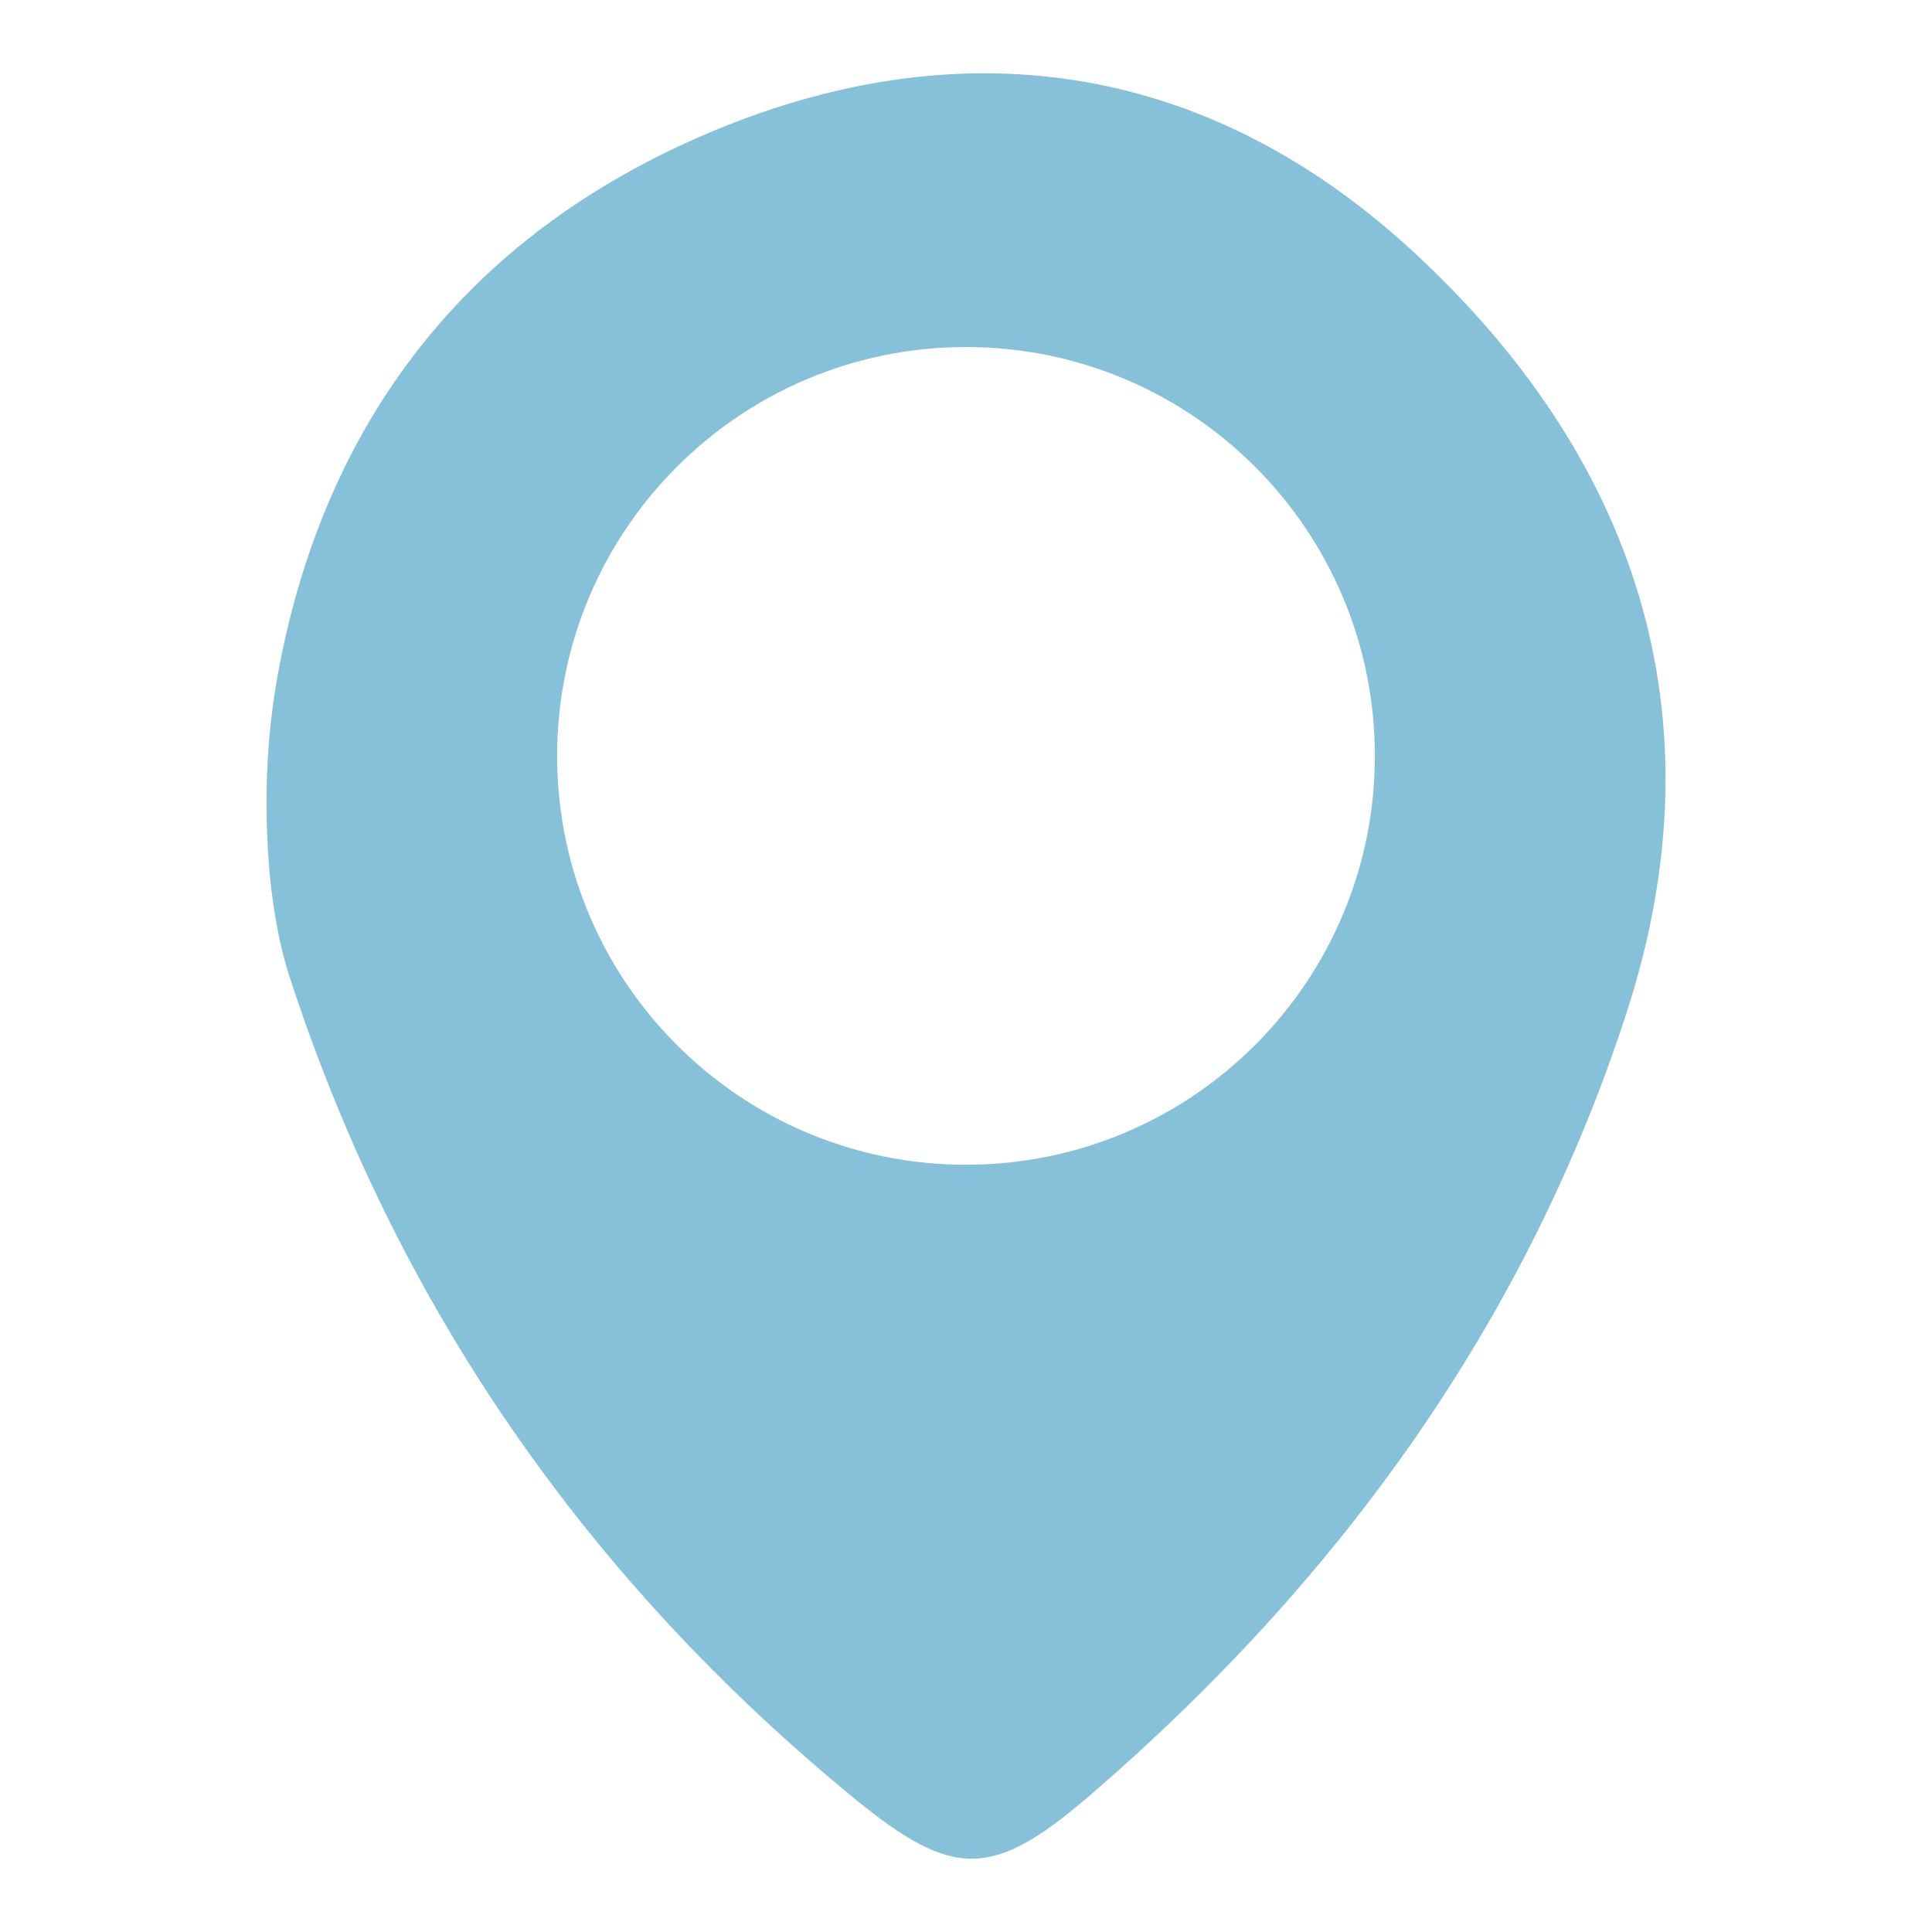 <?xml version="1.0" encoding="utf-8"?>
<!-- Generator: Adobe Illustrator 26.0.3, SVG Export Plug-In . SVG Version: 6.00 Build 0)  -->
<svg version="1.1" id="Layer_1" xmlns="http://www.w3.org/2000/svg" xmlns:xlink="http://www.w3.org/1999/xlink" x="0px" y="0px"
	 viewBox="0 0 80 80" style="enable-background:new 0 0 80 80;" xml:space="preserve">
<style type="text/css">
	.st0{fill:#87C0D9;}
	.st1{fill-rule:evenodd;clip-rule:evenodd;fill:#87C0D9;}
</style>
<circle class="st0" cx="140.25" cy="66.8" r="31.31"/>
<path class="st1" d="M2.97,110.9c0-17.82-17.44-32.34-37.01-32.34c-20.73,0-37.06,14.52-37.06,32.34
	c0,17.85,16.32,32.34,37.06,32.34c4.35,0,8.73-1.11,13.07-2.23l11.95,6.69l-3.28-11.14C-3.55,129.86,2.97,120.96,2.97,110.9z
	 M-54.44,108.4c-2.8,0-5.65-2.84-5.65-5.76c0-2.88,2.84-5.78,5.65-5.78c4.26,0,7.05,2.9,7.05,5.78
	C-47.39,105.56-50.18,108.4-54.44,108.4z M-36.1,108.4c-2.79,0-5.59-2.84-5.59-5.76c0-2.88,2.8-5.78,5.59-5.78
	c4.22,0,7.07,2.9,7.07,5.78C-29.04,105.56-31.88,108.4-36.1,108.4z M-17.95,108.4c-2.79,0-5.59-2.84-5.59-5.76
	c0-2.88,2.8-5.78,5.59-5.78c4.22,0,7.07,2.9,7.07,5.78C-10.88,105.56-13.72,108.4-17.95,108.4z"/>
<g>
	<circle class="st0" cx="135.37" cy="12.06" r="7.5"/>
	<path class="st0" d="M135.37-8.43c-12.79,0-23.15,10.37-23.15,23.15s10.37,23.15,23.15,23.15c12.79,0,23.15-10.37,23.15-23.15
		S148.16-8.43,135.37-8.43z M147.96,16.08c-1.9,5.89-5.45,10.77-10.12,14.8c-1.85,1.59-2.59,1.61-4.46,0.08
		c-5.06-4.15-8.67-9.33-10.69-15.58c-0.16-0.5-0.25-1.04-0.32-1.56c-0.01-0.11-0.03-0.23-0.04-0.35c-0.1-1.22-0.07-2.46,0.15-3.66
		c0.81-4.52,3.3-8.18,8.01-10.22c4.81-2.09,9.48-1.44,13.39,2.15C148.11,5.6,149.77,10.49,147.96,16.08z"/>
</g>
<path class="st0" d="M58.43,10.34c-8.57-7.86-18.82-9.29-29.38-4.71c-10.32,4.48-15.8,12.52-17.57,22.43
	c-0.47,2.65-0.55,5.36-0.32,8.04c0.02,0.26,0.05,0.51,0.08,0.76c0.15,1.16,0.35,2.32,0.7,3.43C16.37,54,24.28,65.38,35.39,74.48
	c4.11,3.36,5.73,3.32,9.78-0.17c10.25-8.84,18.04-19.55,22.21-32.46C71.34,29.58,67.71,18.86,58.43,10.34z M40,48.23
	c-9.35,0-16.93-7.58-16.93-16.93S30.65,14.37,40,14.37c9.35,0,16.93,7.58,16.93,16.93S49.35,48.23,40,48.23z"/>
</svg>
